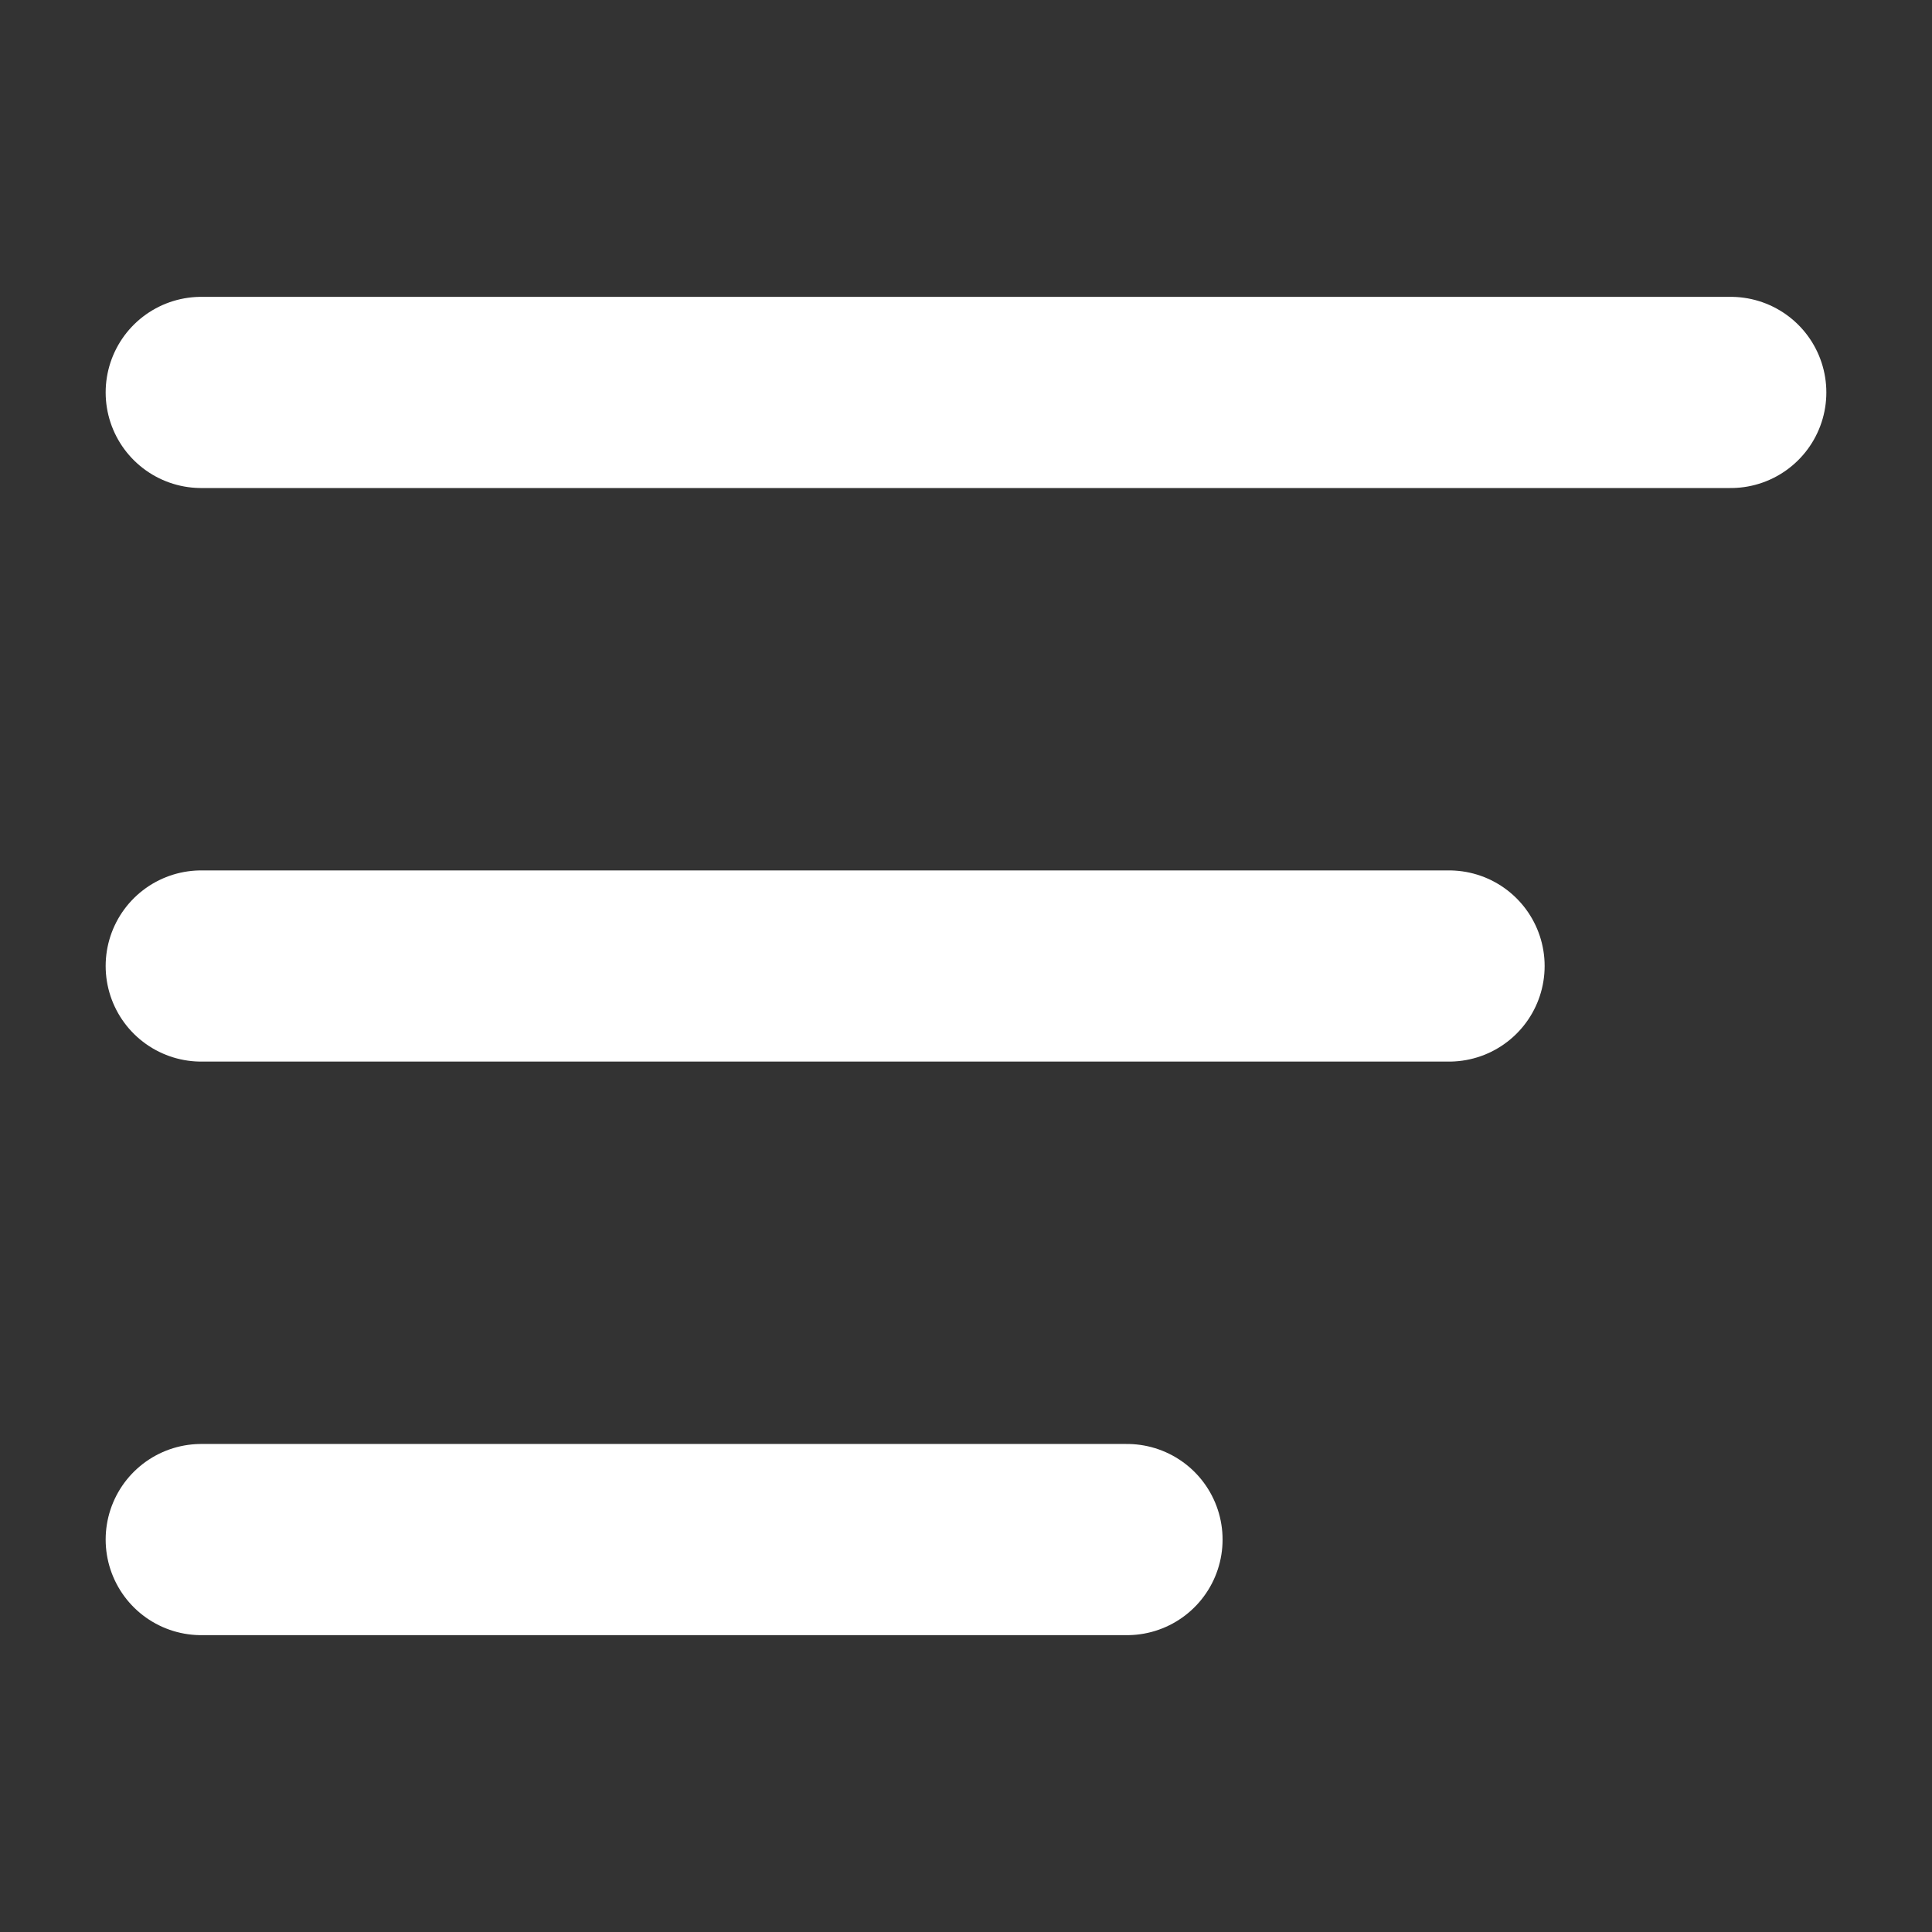 <?xml version="1.0" encoding="UTF-8" standalone="no"?>
<!DOCTYPE svg PUBLIC "-//W3C//DTD SVG 1.1//EN" "http://www.w3.org/Graphics/SVG/1.1/DTD/svg11.dtd">
<svg width="100%" height="100%" viewBox="0 0 48 48" version="1.1" xmlns="http://www.w3.org/2000/svg" xmlns:xlink="http://www.w3.org/1999/xlink" xml:space="preserve" xmlns:serif="http://www.serif.com/" style="fill-rule:evenodd;clip-rule:evenodd;stroke-linecap:round;stroke-linejoin:round;">
    <rect x="0" y="0" width="48" height="48" fill="#333333" stroke="none"/>
    <g transform="matrix(1,0,0,1,-68,0)">
        <g id="menu-icon" transform="matrix(1,0,0,1,68,0)">
            <rect x="0" y="0" width="48" height="48" style="fill:none;"/>
            <g transform="matrix(2.375,0,0,2.375,-4.5,-4.5)">
                <path d="M4,6L20,6M4,12L17.053,12M4,18L13.684,18" style="fill:none;fill-rule:nonzero;stroke:white;stroke-width:2px;"/>
            </g>
        </g>
    </g>
</svg>
